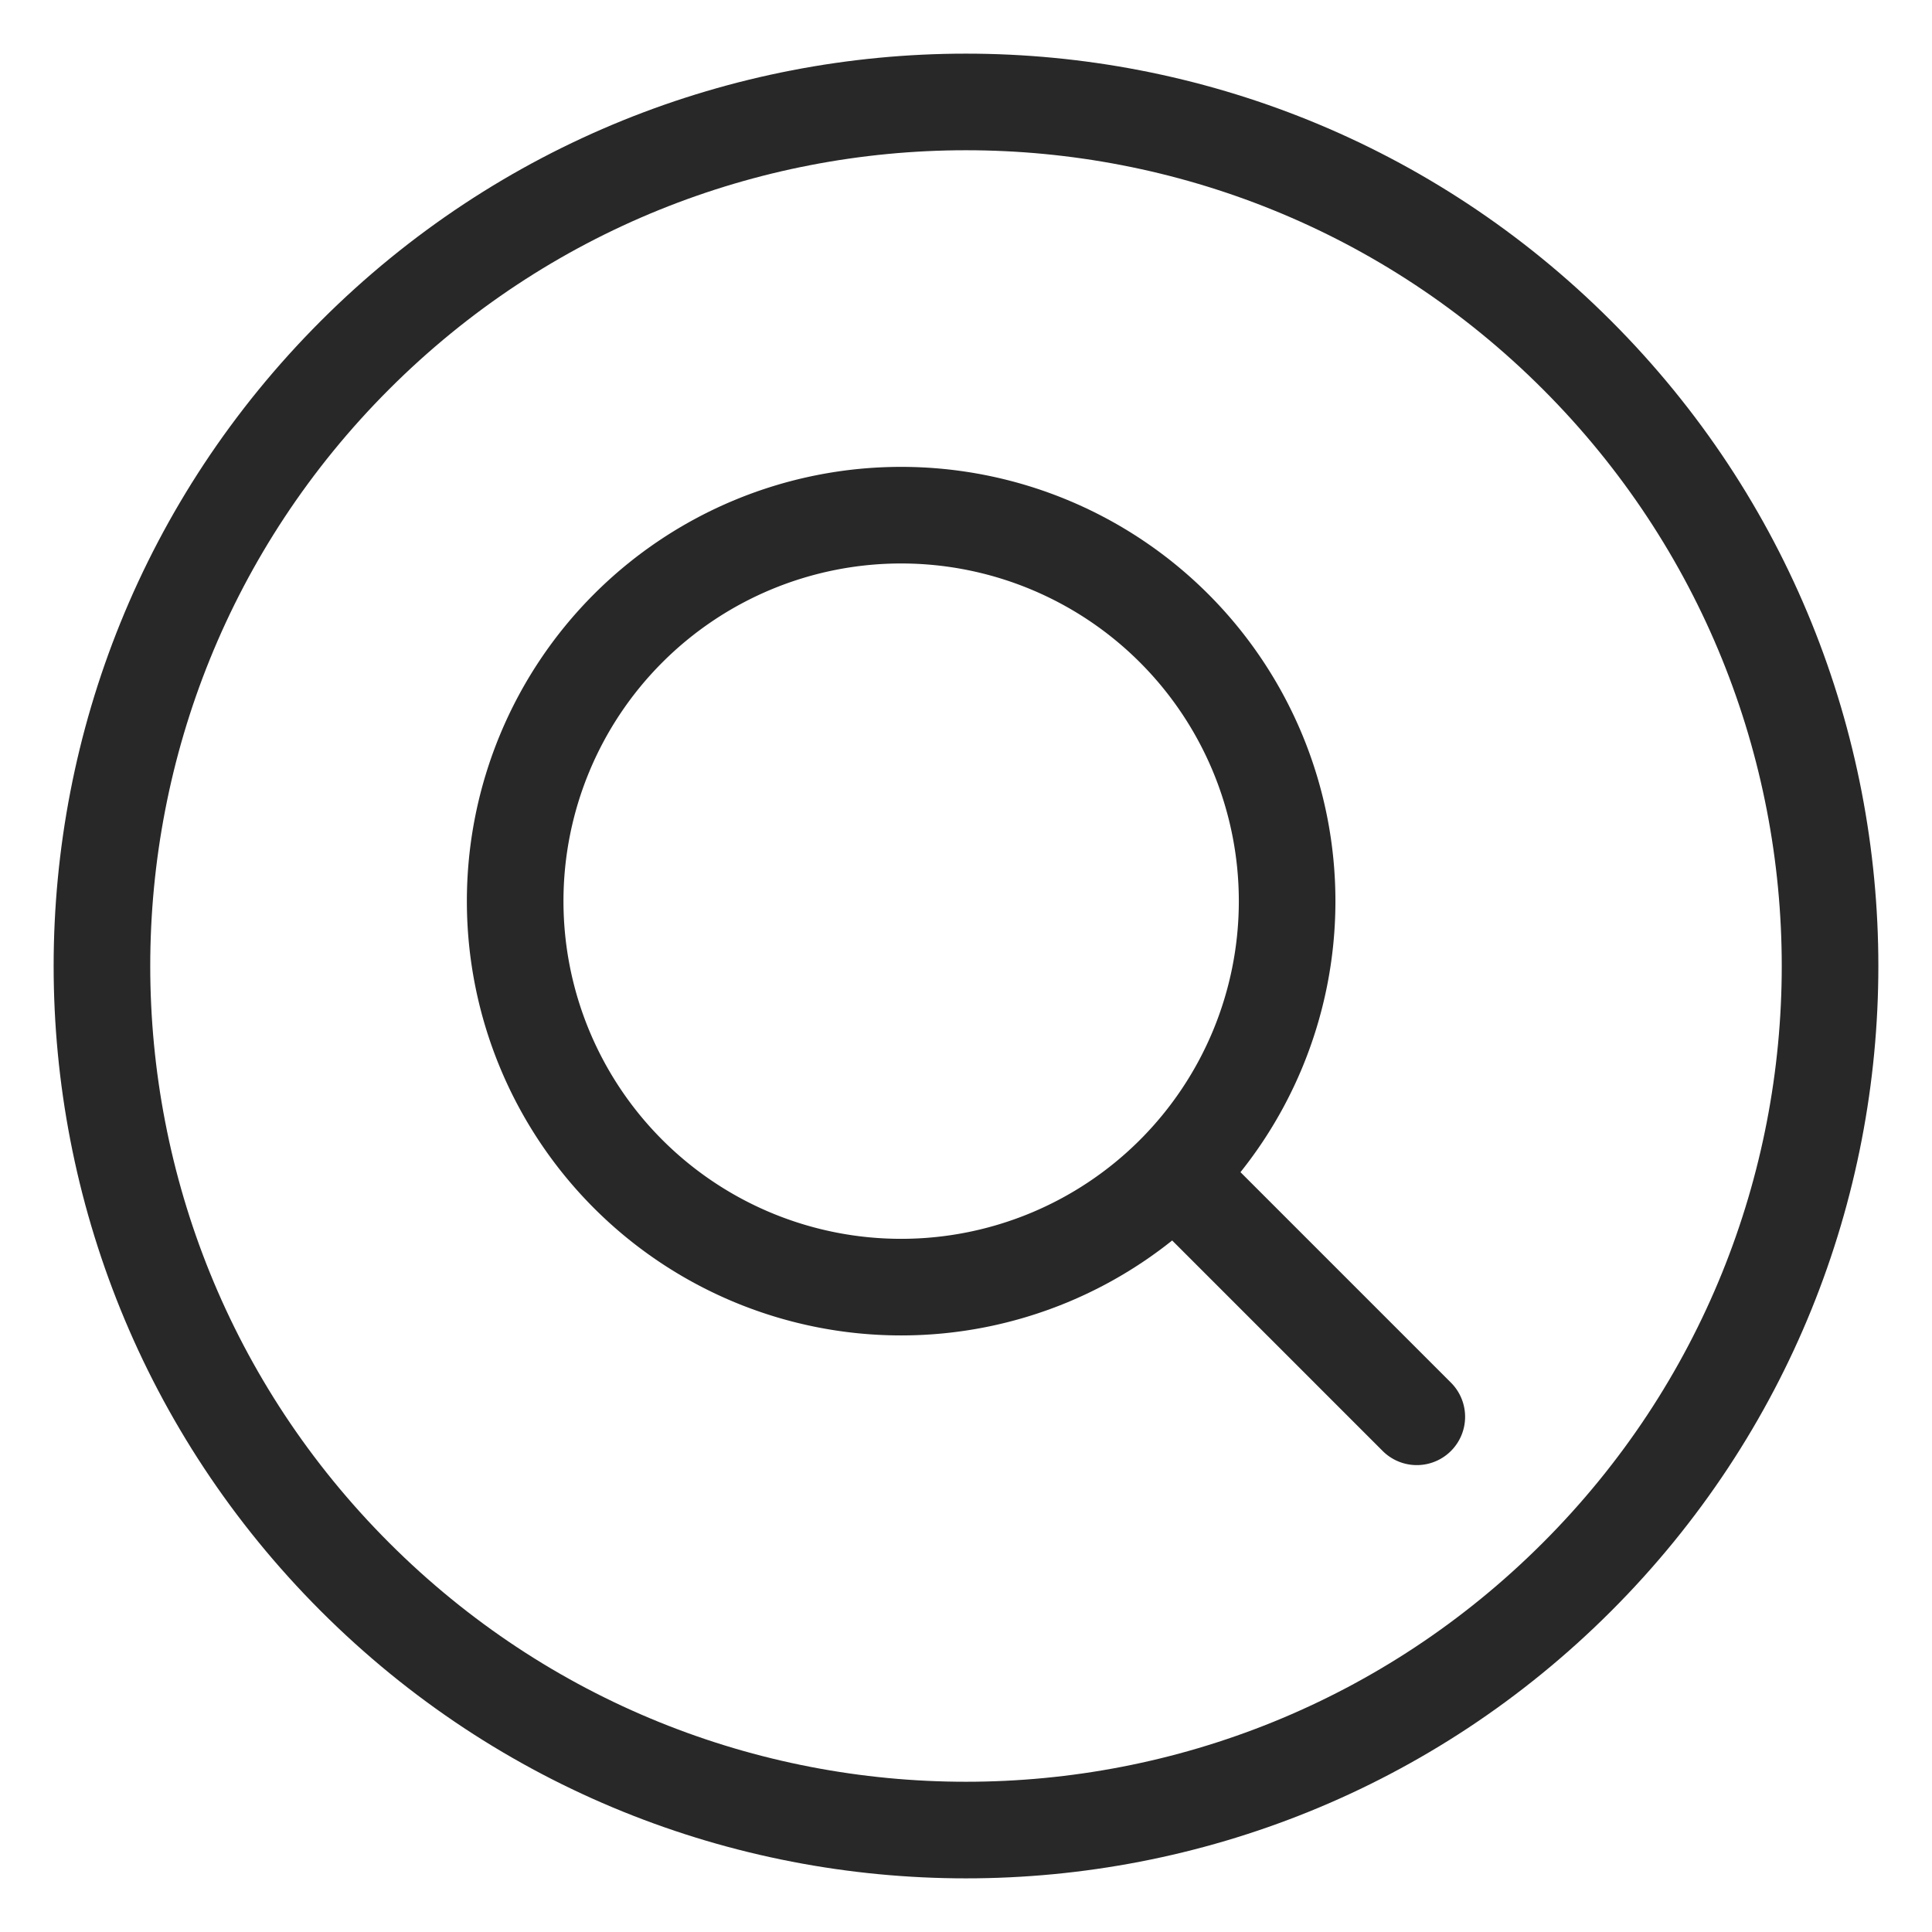 <svg width="30" height="30" xmlns="http://www.w3.org/2000/svg"><g stroke="#282828" stroke-width="1.5" fill="none" fill-rule="evenodd" stroke-linecap="round" stroke-linejoin="round"><path d="M18.231 9.755a5.993 5.993 0 1 1-8.476 8.476 5.993 5.993 0 0 1 8.476-8.476M18.232 18.232L22 22"/><path d="M24.487 5.513c5.24 5.24 5.24 13.735 0 18.974-5.24 5.24-13.734 5.24-18.974 0s-5.24-13.734 0-18.974 13.734-5.24 18.974 0"/></g></svg>